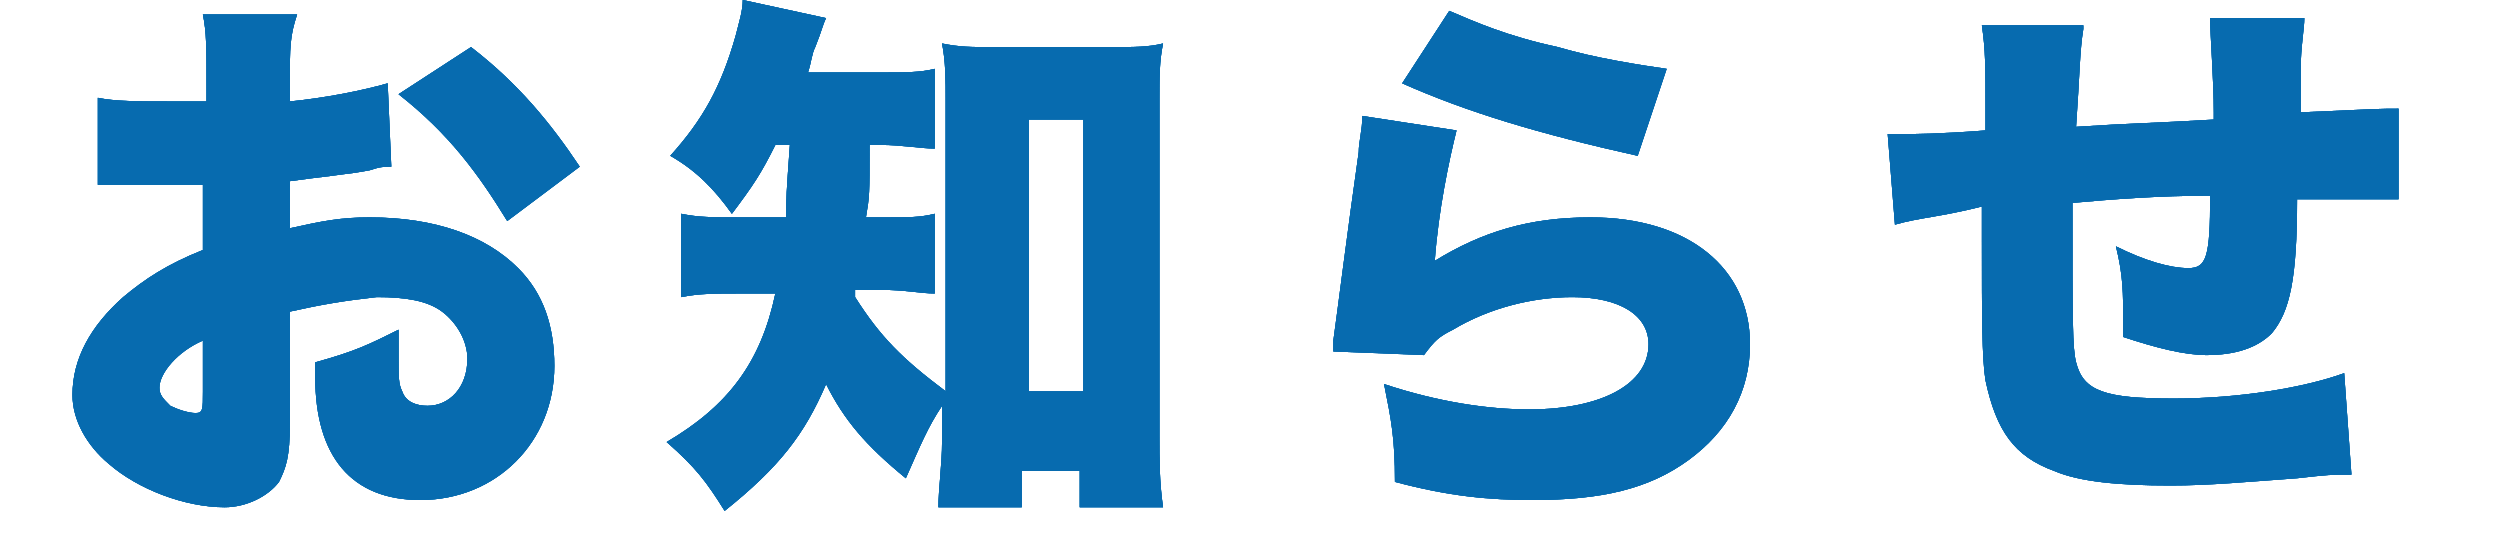 <?xml version="1.0" encoding="utf-8"?>
<!-- Generator: Adobe Illustrator 26.2.1, SVG Export Plug-In . SVG Version: 6.00 Build 0)  -->
<svg version="1.1" id="レイヤー_1" xmlns="http://www.w3.org/2000/svg" xmlns:xlink="http://www.w3.org/1999/xlink" x="0px"
	 y="0px" viewBox="0 0 69 15" style="enable-background:new 0 0 69 15;" xml:space="preserve">
<style type="text/css">
	.st0{fill:#076BAF;}
</style>
<g>
	<g>
		<g>
			<path class="st0" d="M10.8,4.6c-0.2,0-0.3,0-0.6,0.1C9.7,4.8,8.7,4.9,8,5v1.3c0.9-0.2,1.4-0.3,2.2-0.3c1.8,0,3.2,0.5,4.1,1.4
				c0.7,0.7,1,1.6,1,2.7c0,2.1-1.6,3.7-3.7,3.7c-1.9,0-2.9-1.2-2.9-3.4c0-0.1,0-0.2,0-0.4c1.1-0.3,1.5-0.5,2.3-0.9
				c0,0.3,0,0.5,0,0.8c0,0.5,0,0.7,0.1,0.9c0.1,0.3,0.4,0.4,0.7,0.4c0.6,0,1.1-0.5,1.1-1.3c0-0.5-0.3-1-0.7-1.3
				c-0.4-0.3-1-0.4-1.8-0.4C9.5,8.3,8.9,8.4,8,8.6l0,2.7v0.4c0,0.9-0.1,1.2-0.3,1.6c-0.3,0.4-0.9,0.7-1.5,0.7
				c-1.1,0-2.4-0.5-3.2-1.2c-0.6-0.5-1-1.2-1-1.9C2,9.9,2.5,9,3.4,8.2C4,7.7,4.6,7.3,5.6,6.9V5.1l-1.1,0L3,5.1c0,0-0.2,0-0.3,0
				l0-2.4c0.5,0.1,1.1,0.1,2.1,0.1c0.1,0,0.1,0,0.6,0c0.2,0,0.2,0,0.3,0V2.4c0-1.1,0-1.5-0.1-2h2.6C8,1,8,1.3,8,2.3v0.5
				c1-0.1,2-0.3,2.7-0.5L10.8,4.6z M5.6,9.4c-0.7,0.3-1.2,0.9-1.2,1.3c0,0.2,0.1,0.3,0.3,0.5c0.2,0.1,0.5,0.2,0.7,0.2
				c0.2,0,0.2-0.1,0.2-0.6V9.4z M14,6.1c-0.8-1.3-1.6-2.4-3-3.5l2-1.3c1.3,1,2.2,2.1,3,3.3L14,6.1z"/>
			<path class="st0" d="M21.4,4c-0.4,0.8-0.6,1.1-1.2,1.9c-0.5-0.7-1-1.2-1.7-1.6c0.9-1,1.4-1.9,1.8-3.3c0.1-0.4,0.2-0.7,0.2-1
				l2.3,0.5c-0.1,0.2-0.1,0.3-0.3,0.8c-0.1,0.2-0.1,0.4-0.2,0.7h2c0.7,0,1.1,0,1.5-0.1v2.2c-0.4,0-0.9-0.1-1.5-0.1H24
				c0,1.4,0,1.4-0.1,2h0.5c0.7,0,1,0,1.4-0.1v2.2c-0.4,0-0.8-0.1-1.5-0.1h-0.7c0,0.1,0,0.1,0,0.2c0.7,1.1,1.3,1.7,2.5,2.6V2.8
				c0-0.6,0-1.1-0.1-1.6c0.5,0.1,0.8,0.1,1.4,0.1h3.3c0.6,0,1,0,1.4-0.1c-0.1,0.5-0.1,0.9-0.1,1.6v9.2c0,0.7,0,1.3,0.1,2h-2.3v-1
				h-1.6v1h-2.3c0-0.5,0.1-1.2,0.1-1.8v-1c-0.4,0.6-0.6,1.1-1,2c-1.1-0.9-1.7-1.6-2.2-2.6c-0.6,1.4-1.3,2.3-2.8,3.5
				c-0.5-0.8-0.8-1.2-1.6-1.9c1.7-1,2.6-2.2,3-4.1h-0.9c-0.8,0-1.2,0-1.7,0.1V5.9C19.3,6,19.6,6,20.6,6h1.1c0-0.6,0-0.6,0.1-2H21.4z
				 M28.4,10.8h1.5V3.3h-1.5V10.8z"/>
			<path class="st0" d="M40.2,3.6c-0.2,0.8-0.5,2.2-0.6,3.6C40.9,6.4,42.2,6,43.9,6c2.7,0,4.4,1.4,4.4,3.5c0,1.3-0.6,2.4-1.7,3.2
				s-2.4,1.1-4.3,1.1c-1.2,0-2.3-0.1-3.8-0.5c0-1.2-0.1-1.7-0.3-2.7c1.5,0.5,2.9,0.7,4,0.7c2,0,3.3-0.7,3.3-1.8
				c0-0.8-0.8-1.3-2.1-1.3c-1.1,0-2.3,0.3-3.3,0.9c-0.4,0.2-0.5,0.3-0.8,0.7l-2.5-0.1c0-0.1,0-0.1,0-0.3c0.1-0.7,0.4-3.1,0.7-5.2
				c0-0.3,0.1-0.6,0.1-1L40.2,3.6z M40,0.3C40.7,0.6,41.6,1,43,1.3c1,0.3,2.3,0.5,3,0.6l-0.8,2.4c-2.7-0.6-4.7-1.2-6.5-2L40,0.3z"/>
			<path class="st0" d="M57.5,0.8c-0.1,0.6-0.1,1.3-0.2,2.7c1.5-0.1,2.1-0.1,3.8-0.2c0-0.1,0-0.1,0-0.2c0-0.9-0.1-2.1-0.1-2.6h2.6
				c0,0.3-0.1,0.8-0.1,1.4v1c0,0,0,0.1,0,0.2c2.2-0.1,2.2-0.1,2.7-0.1l0,2.5c-0.5,0-0.8,0-1.3,0c-0.2,0-0.2,0-1.5,0
				c0,2.2-0.2,3.1-0.7,3.7c-0.4,0.4-1,0.6-1.8,0.6c-0.6,0-1.4-0.2-2.3-0.5c0-0.2,0-0.2,0-0.4c0-0.8,0-1.3-0.2-2.1
				c0.8,0.4,1.5,0.6,2,0.6c0.5,0,0.6-0.3,0.6-2c-1.4,0-2.7,0.1-3.8,0.2c0,3.3,0,4,0.1,4.4c0.2,0.8,0.8,1,2.7,1
				c1.8,0,3.6-0.3,4.7-0.7l0.2,2.8c-0.6,0-0.6,0-1.5,0.1c-1.4,0.1-2.4,0.2-3.5,0.2c-1.4,0-2.5-0.1-3.2-0.4c-1.1-0.4-1.6-1.1-1.9-2.5
				c-0.1-0.6-0.1-1.8-0.1-3.9c0-0.2,0-0.5,0-0.9C53.5,6,53,6,52.3,6.2l-0.2-2.5c0.3,0,0.3,0,0.5,0c0.2,0,0.9,0,2.2-0.1
				c0-0.2,0-0.3,0-0.5c0-1.3,0-1.7-0.1-2.4H57.5z"/>
		</g>
		<g>
			<path class="st0" d="M10.8,4.6c-0.2,0-0.3,0-0.6,0.1C9.7,4.8,8.7,4.9,8,5v1.3c0.9-0.2,1.4-0.3,2.2-0.3c1.8,0,3.2,0.5,4.1,1.4
				c0.7,0.7,1,1.6,1,2.7c0,2.1-1.6,3.7-3.7,3.7c-1.9,0-2.9-1.2-2.9-3.4c0-0.1,0-0.2,0-0.4c1.1-0.3,1.5-0.5,2.3-0.9
				c0,0.3,0,0.5,0,0.8c0,0.5,0,0.7,0.1,0.9c0.1,0.3,0.4,0.4,0.7,0.4c0.6,0,1.1-0.5,1.1-1.3c0-0.5-0.3-1-0.7-1.3
				c-0.4-0.3-1-0.4-1.8-0.4C9.5,8.3,8.9,8.4,8,8.6l0,2.7v0.4c0,0.9-0.1,1.2-0.3,1.6c-0.3,0.4-0.9,0.7-1.5,0.7
				c-1.1,0-2.4-0.5-3.2-1.2c-0.6-0.5-1-1.2-1-1.9C2,9.9,2.5,9,3.4,8.2C4,7.7,4.6,7.3,5.6,6.9V5.1l-1.1,0L3,5.1c0,0-0.2,0-0.3,0
				l0-2.4c0.5,0.1,1.1,0.1,2.1,0.1c0.1,0,0.1,0,0.6,0c0.2,0,0.2,0,0.3,0V2.4c0-1.1,0-1.5-0.1-2h2.6C8,1,8,1.3,8,2.3v0.5
				c1-0.1,2-0.3,2.7-0.5L10.8,4.6z M5.6,9.4c-0.7,0.3-1.2,0.9-1.2,1.3c0,0.2,0.1,0.3,0.3,0.5c0.2,0.1,0.5,0.2,0.7,0.2
				c0.2,0,0.2-0.1,0.2-0.6V9.4z M14,6.1c-0.8-1.3-1.6-2.4-3-3.5l2-1.3c1.3,1,2.2,2.1,3,3.3L14,6.1z"/>
			<path class="st0" d="M21.4,4c-0.4,0.8-0.6,1.1-1.2,1.9c-0.5-0.7-1-1.2-1.7-1.6c0.9-1,1.4-1.9,1.8-3.3c0.1-0.4,0.2-0.7,0.2-1
				l2.3,0.5c-0.1,0.2-0.1,0.3-0.3,0.8c-0.1,0.2-0.1,0.4-0.2,0.7h2c0.7,0,1.1,0,1.5-0.1v2.2c-0.4,0-0.9-0.1-1.5-0.1H24
				c0,1.4,0,1.4-0.1,2h0.5c0.7,0,1,0,1.4-0.1v2.2c-0.4,0-0.8-0.1-1.5-0.1h-0.7c0,0.1,0,0.1,0,0.2c0.7,1.1,1.3,1.7,2.5,2.6V2.8
				c0-0.6,0-1.1-0.1-1.6c0.5,0.1,0.8,0.1,1.4,0.1h3.3c0.6,0,1,0,1.4-0.1c-0.1,0.5-0.1,0.9-0.1,1.6v9.2c0,0.7,0,1.3,0.1,2h-2.3v-1
				h-1.6v1h-2.3c0-0.5,0.1-1.2,0.1-1.8v-1c-0.4,0.6-0.6,1.1-1,2c-1.1-0.9-1.7-1.6-2.2-2.6c-0.6,1.4-1.3,2.3-2.8,3.5
				c-0.5-0.8-0.8-1.2-1.6-1.9c1.7-1,2.6-2.2,3-4.1h-0.9c-0.8,0-1.2,0-1.7,0.1V5.9C19.3,6,19.6,6,20.6,6h1.1c0-0.6,0-0.6,0.1-2H21.4z
				 M28.4,10.8h1.5V3.3h-1.5V10.8z"/>
			<path class="st0" d="M40.2,3.6c-0.2,0.8-0.5,2.2-0.6,3.6C40.9,6.4,42.2,6,43.9,6c2.7,0,4.4,1.4,4.4,3.5c0,1.3-0.6,2.4-1.7,3.2
				s-2.4,1.1-4.3,1.1c-1.2,0-2.3-0.1-3.8-0.5c0-1.2-0.1-1.7-0.3-2.7c1.5,0.5,2.9,0.7,4,0.7c2,0,3.3-0.7,3.3-1.8
				c0-0.8-0.8-1.3-2.1-1.3c-1.1,0-2.3,0.3-3.3,0.9c-0.4,0.2-0.5,0.3-0.8,0.7l-2.5-0.1c0-0.1,0-0.1,0-0.3c0.1-0.7,0.4-3.1,0.7-5.2
				c0-0.3,0.1-0.6,0.1-1L40.2,3.6z M40,0.3C40.7,0.6,41.6,1,43,1.3c1,0.3,2.3,0.5,3,0.6l-0.8,2.4c-2.7-0.6-4.7-1.2-6.5-2L40,0.3z"/>
			<path class="st0" d="M57.5,0.8c-0.1,0.6-0.1,1.3-0.2,2.7c1.5-0.1,2.1-0.1,3.8-0.2c0-0.1,0-0.1,0-0.2c0-0.9-0.1-2.1-0.1-2.6h2.6
				c0,0.3-0.1,0.8-0.1,1.4v1c0,0,0,0.1,0,0.2c2.2-0.1,2.2-0.1,2.7-0.1l0,2.5c-0.5,0-0.8,0-1.3,0c-0.2,0-0.2,0-1.5,0
				c0,2.2-0.2,3.1-0.7,3.7c-0.4,0.4-1,0.6-1.8,0.6c-0.6,0-1.4-0.2-2.3-0.5c0-0.2,0-0.2,0-0.4c0-0.8,0-1.3-0.2-2.1
				c0.8,0.4,1.5,0.6,2,0.6c0.5,0,0.6-0.3,0.6-2c-1.4,0-2.7,0.1-3.8,0.2c0,3.3,0,4,0.1,4.4c0.2,0.8,0.8,1,2.7,1
				c1.8,0,3.6-0.3,4.7-0.7l0.2,2.8c-0.6,0-0.6,0-1.5,0.1c-1.4,0.1-2.4,0.2-3.5,0.2c-1.4,0-2.5-0.1-3.2-0.4c-1.1-0.4-1.6-1.1-1.9-2.5
				c-0.1-0.6-0.1-1.8-0.1-3.9c0-0.2,0-0.5,0-0.9C53.5,6,53,6,52.3,6.2l-0.2-2.5c0.3,0,0.3,0,0.5,0c0.2,0,0.9,0,2.2-0.1
				c0-0.2,0-0.3,0-0.5c0-1.3,0-1.7-0.1-2.4H57.5z"/>
		</g>
	</g>
</g>
<g>
	<g>
		<g>
			<path class="st0" d="M10.8,4.6c-0.2,0-0.3,0-0.6,0.1C9.7,4.8,8.7,4.9,8,5v1.3c0.9-0.2,1.4-0.3,2.2-0.3c1.8,0,3.2,0.5,4.1,1.4
				c0.7,0.7,1,1.6,1,2.7c0,2.1-1.6,3.7-3.7,3.7c-1.9,0-2.9-1.2-2.9-3.4c0-0.1,0-0.2,0-0.4c1.1-0.3,1.5-0.5,2.3-0.9
				c0,0.3,0,0.5,0,0.8c0,0.5,0,0.7,0.1,0.9c0.1,0.3,0.4,0.4,0.7,0.4c0.6,0,1.1-0.5,1.1-1.3c0-0.5-0.3-1-0.7-1.3
				c-0.4-0.3-1-0.4-1.8-0.4C9.5,8.3,8.9,8.4,8,8.6l0,2.7v0.4c0,0.9-0.1,1.2-0.3,1.6c-0.3,0.4-0.9,0.7-1.5,0.7
				c-1.1,0-2.4-0.5-3.2-1.2c-0.6-0.5-1-1.2-1-1.9C2,9.9,2.5,9,3.4,8.2C4,7.7,4.6,7.3,5.6,6.9V5.1l-1.1,0L3,5.1c0,0-0.2,0-0.3,0
				l0-2.4c0.5,0.1,1.1,0.1,2.1,0.1c0.1,0,0.1,0,0.6,0c0.2,0,0.2,0,0.3,0V2.4c0-1.1,0-1.5-0.1-2h2.6C8,1,8,1.3,8,2.3v0.5
				c1-0.1,2-0.3,2.7-0.5L10.8,4.6z M5.6,9.4c-0.7,0.3-1.2,0.9-1.2,1.3c0,0.2,0.1,0.3,0.3,0.5c0.2,0.1,0.5,0.2,0.7,0.2
				c0.2,0,0.2-0.1,0.2-0.6V9.4z M14,6.1c-0.8-1.3-1.6-2.4-3-3.5l2-1.3c1.3,1,2.2,2.1,3,3.3L14,6.1z"/>
			<path class="st0" d="M21.4,4c-0.4,0.8-0.6,1.1-1.2,1.9c-0.5-0.7-1-1.2-1.7-1.6c0.9-1,1.4-1.9,1.8-3.3c0.1-0.4,0.2-0.7,0.2-1
				l2.3,0.5c-0.1,0.2-0.1,0.3-0.3,0.8c-0.1,0.2-0.1,0.4-0.2,0.7h2c0.7,0,1.1,0,1.5-0.1v2.2c-0.4,0-0.9-0.1-1.5-0.1H24
				c0,1.4,0,1.4-0.1,2h0.5c0.7,0,1,0,1.4-0.1v2.2c-0.4,0-0.8-0.1-1.5-0.1h-0.7c0,0.1,0,0.1,0,0.2c0.7,1.1,1.3,1.7,2.5,2.6V2.8
				c0-0.6,0-1.1-0.1-1.6c0.5,0.1,0.8,0.1,1.4,0.1h3.3c0.6,0,1,0,1.4-0.1c-0.1,0.5-0.1,0.9-0.1,1.6v9.2c0,0.7,0,1.3,0.1,2h-2.3v-1
				h-1.6v1h-2.3c0-0.5,0.1-1.2,0.1-1.8v-1c-0.4,0.6-0.6,1.1-1,2c-1.1-0.9-1.7-1.6-2.2-2.6c-0.6,1.4-1.3,2.3-2.8,3.5
				c-0.5-0.8-0.8-1.2-1.6-1.9c1.7-1,2.6-2.2,3-4.1h-0.9c-0.8,0-1.2,0-1.7,0.1V5.9C19.3,6,19.6,6,20.6,6h1.1c0-0.6,0-0.6,0.1-2H21.4z
				 M28.4,10.8h1.5V3.3h-1.5V10.8z"/>
			<path class="st0" d="M40.2,3.6c-0.2,0.8-0.5,2.2-0.6,3.6C40.9,6.4,42.2,6,43.9,6c2.7,0,4.4,1.4,4.4,3.5c0,1.3-0.6,2.4-1.7,3.2
				s-2.4,1.1-4.3,1.1c-1.2,0-2.3-0.1-3.8-0.5c0-1.2-0.1-1.7-0.3-2.7c1.5,0.5,2.9,0.7,4,0.7c2,0,3.3-0.7,3.3-1.8
				c0-0.8-0.8-1.3-2.1-1.3c-1.1,0-2.3,0.3-3.3,0.9c-0.4,0.2-0.5,0.3-0.8,0.7l-2.5-0.1c0-0.1,0-0.1,0-0.3c0.1-0.7,0.4-3.1,0.7-5.2
				c0-0.3,0.1-0.6,0.1-1L40.2,3.6z M40,0.3C40.7,0.6,41.6,1,43,1.3c1,0.3,2.3,0.5,3,0.6l-0.8,2.4c-2.7-0.6-4.7-1.2-6.5-2L40,0.3z"/>
			<path class="st0" d="M57.5,0.8c-0.1,0.6-0.1,1.3-0.2,2.7c1.5-0.1,2.1-0.1,3.8-0.2c0-0.1,0-0.1,0-0.2c0-0.9-0.1-2.1-0.1-2.6h2.6
				c0,0.3-0.1,0.8-0.1,1.4v1c0,0,0,0.1,0,0.2c2.2-0.1,2.2-0.1,2.7-0.1l0,2.5c-0.5,0-0.8,0-1.3,0c-0.2,0-0.2,0-1.5,0
				c0,2.2-0.2,3.1-0.7,3.7c-0.4,0.4-1,0.6-1.8,0.6c-0.6,0-1.4-0.2-2.3-0.5c0-0.2,0-0.2,0-0.4c0-0.8,0-1.3-0.2-2.1
				c0.8,0.4,1.5,0.6,2,0.6c0.5,0,0.6-0.3,0.6-2c-1.4,0-2.7,0.1-3.8,0.2c0,3.3,0,4,0.1,4.4c0.2,0.8,0.8,1,2.7,1
				c1.8,0,3.6-0.3,4.7-0.7l0.2,2.8c-0.6,0-0.6,0-1.5,0.1c-1.4,0.1-2.4,0.2-3.5,0.2c-1.4,0-2.5-0.1-3.2-0.4c-1.1-0.4-1.6-1.1-1.9-2.5
				c-0.1-0.6-0.1-1.8-0.1-3.9c0-0.2,0-0.5,0-0.9C53.5,6,53,6,52.3,6.2l-0.2-2.5c0.3,0,0.3,0,0.5,0c0.2,0,0.9,0,2.2-0.1
				c0-0.2,0-0.3,0-0.5c0-1.3,0-1.7-0.1-2.4H57.5z"/>
		</g>
		<g>
			<path class="st0" d="M10.8,4.6c-0.2,0-0.3,0-0.6,0.1C9.7,4.8,8.7,4.9,8,5v1.3c0.9-0.2,1.4-0.3,2.2-0.3c1.8,0,3.2,0.5,4.1,1.4
				c0.7,0.7,1,1.6,1,2.7c0,2.1-1.6,3.7-3.7,3.7c-1.9,0-2.9-1.2-2.9-3.4c0-0.1,0-0.2,0-0.4c1.1-0.3,1.5-0.5,2.3-0.9
				c0,0.3,0,0.5,0,0.8c0,0.5,0,0.7,0.1,0.9c0.1,0.3,0.4,0.4,0.7,0.4c0.6,0,1.1-0.5,1.1-1.3c0-0.5-0.3-1-0.7-1.3
				c-0.4-0.3-1-0.4-1.8-0.4C9.5,8.3,8.9,8.4,8,8.6l0,2.7v0.4c0,0.9-0.1,1.2-0.3,1.6c-0.3,0.4-0.9,0.7-1.5,0.7
				c-1.1,0-2.4-0.5-3.2-1.2c-0.6-0.5-1-1.2-1-1.9C2,9.9,2.5,9,3.4,8.2C4,7.7,4.6,7.3,5.6,6.9V5.1l-1.1,0L3,5.1c0,0-0.2,0-0.3,0
				l0-2.4c0.5,0.1,1.1,0.1,2.1,0.1c0.1,0,0.1,0,0.6,0c0.2,0,0.2,0,0.3,0V2.4c0-1.1,0-1.5-0.1-2h2.6C8,1,8,1.3,8,2.3v0.5
				c1-0.1,2-0.3,2.7-0.5L10.8,4.6z M5.6,9.4c-0.7,0.3-1.2,0.9-1.2,1.3c0,0.2,0.1,0.3,0.3,0.5c0.2,0.1,0.5,0.2,0.7,0.2
				c0.2,0,0.2-0.1,0.2-0.6V9.4z M14,6.1c-0.8-1.3-1.6-2.4-3-3.5l2-1.3c1.3,1,2.2,2.1,3,3.3L14,6.1z"/>
			<path class="st0" d="M21.4,4c-0.4,0.8-0.6,1.1-1.2,1.9c-0.5-0.7-1-1.2-1.7-1.6c0.9-1,1.4-1.9,1.8-3.3c0.1-0.4,0.2-0.7,0.2-1
				l2.3,0.5c-0.1,0.2-0.1,0.3-0.3,0.8c-0.1,0.2-0.1,0.4-0.2,0.7h2c0.7,0,1.1,0,1.5-0.1v2.2c-0.4,0-0.9-0.1-1.5-0.1H24
				c0,1.4,0,1.4-0.1,2h0.5c0.7,0,1,0,1.4-0.1v2.2c-0.4,0-0.8-0.1-1.5-0.1h-0.7c0,0.1,0,0.1,0,0.2c0.7,1.1,1.3,1.7,2.5,2.6V2.8
				c0-0.6,0-1.1-0.1-1.6c0.5,0.1,0.8,0.1,1.4,0.1h3.3c0.6,0,1,0,1.4-0.1c-0.1,0.5-0.1,0.9-0.1,1.6v9.2c0,0.7,0,1.3,0.1,2h-2.3v-1
				h-1.6v1h-2.3c0-0.5,0.1-1.2,0.1-1.8v-1c-0.4,0.6-0.6,1.1-1,2c-1.1-0.9-1.7-1.6-2.2-2.6c-0.6,1.4-1.3,2.3-2.8,3.5
				c-0.5-0.8-0.8-1.2-1.6-1.9c1.7-1,2.6-2.2,3-4.1h-0.9c-0.8,0-1.2,0-1.7,0.1V5.9C19.3,6,19.6,6,20.6,6h1.1c0-0.6,0-0.6,0.1-2H21.4z
				 M28.4,10.8h1.5V3.3h-1.5V10.8z"/>
			<path class="st0" d="M40.2,3.6c-0.2,0.8-0.5,2.2-0.6,3.6C40.9,6.4,42.2,6,43.9,6c2.7,0,4.4,1.4,4.4,3.5c0,1.3-0.6,2.4-1.7,3.2
				s-2.4,1.1-4.3,1.1c-1.2,0-2.3-0.1-3.8-0.5c0-1.2-0.1-1.7-0.3-2.7c1.5,0.5,2.9,0.7,4,0.7c2,0,3.3-0.7,3.3-1.8
				c0-0.8-0.8-1.3-2.1-1.3c-1.1,0-2.3,0.3-3.3,0.9c-0.4,0.2-0.5,0.3-0.8,0.7l-2.5-0.1c0-0.1,0-0.1,0-0.3c0.1-0.7,0.4-3.1,0.7-5.2
				c0-0.3,0.1-0.6,0.1-1L40.2,3.6z M40,0.3C40.7,0.6,41.6,1,43,1.3c1,0.3,2.3,0.5,3,0.6l-0.8,2.4c-2.7-0.6-4.7-1.2-6.5-2L40,0.3z"/>
			<path class="st0" d="M57.5,0.8c-0.1,0.6-0.1,1.3-0.2,2.7c1.5-0.1,2.1-0.1,3.8-0.2c0-0.1,0-0.1,0-0.2c0-0.9-0.1-2.1-0.1-2.6h2.6
				c0,0.3-0.1,0.8-0.1,1.4v1c0,0,0,0.1,0,0.2c2.2-0.1,2.2-0.1,2.7-0.1l0,2.5c-0.5,0-0.8,0-1.3,0c-0.2,0-0.2,0-1.5,0
				c0,2.2-0.2,3.1-0.7,3.7c-0.4,0.4-1,0.6-1.8,0.6c-0.6,0-1.4-0.2-2.3-0.5c0-0.2,0-0.2,0-0.4c0-0.8,0-1.3-0.2-2.1
				c0.8,0.4,1.5,0.6,2,0.6c0.5,0,0.6-0.3,0.6-2c-1.4,0-2.7,0.1-3.8,0.2c0,3.3,0,4,0.1,4.4c0.2,0.8,0.8,1,2.7,1
				c1.8,0,3.6-0.3,4.7-0.7l0.2,2.8c-0.6,0-0.6,0-1.5,0.1c-1.4,0.1-2.4,0.2-3.5,0.2c-1.4,0-2.5-0.1-3.2-0.4c-1.1-0.4-1.6-1.1-1.9-2.5
				c-0.1-0.6-0.1-1.8-0.1-3.9c0-0.2,0-0.5,0-0.9C53.5,6,53,6,52.3,6.2l-0.2-2.5c0.3,0,0.3,0,0.5,0c0.2,0,0.9,0,2.2-0.1
				c0-0.2,0-0.3,0-0.5c0-1.3,0-1.7-0.1-2.4H57.5z"/>
		</g>
	</g>
</g>
</svg>
